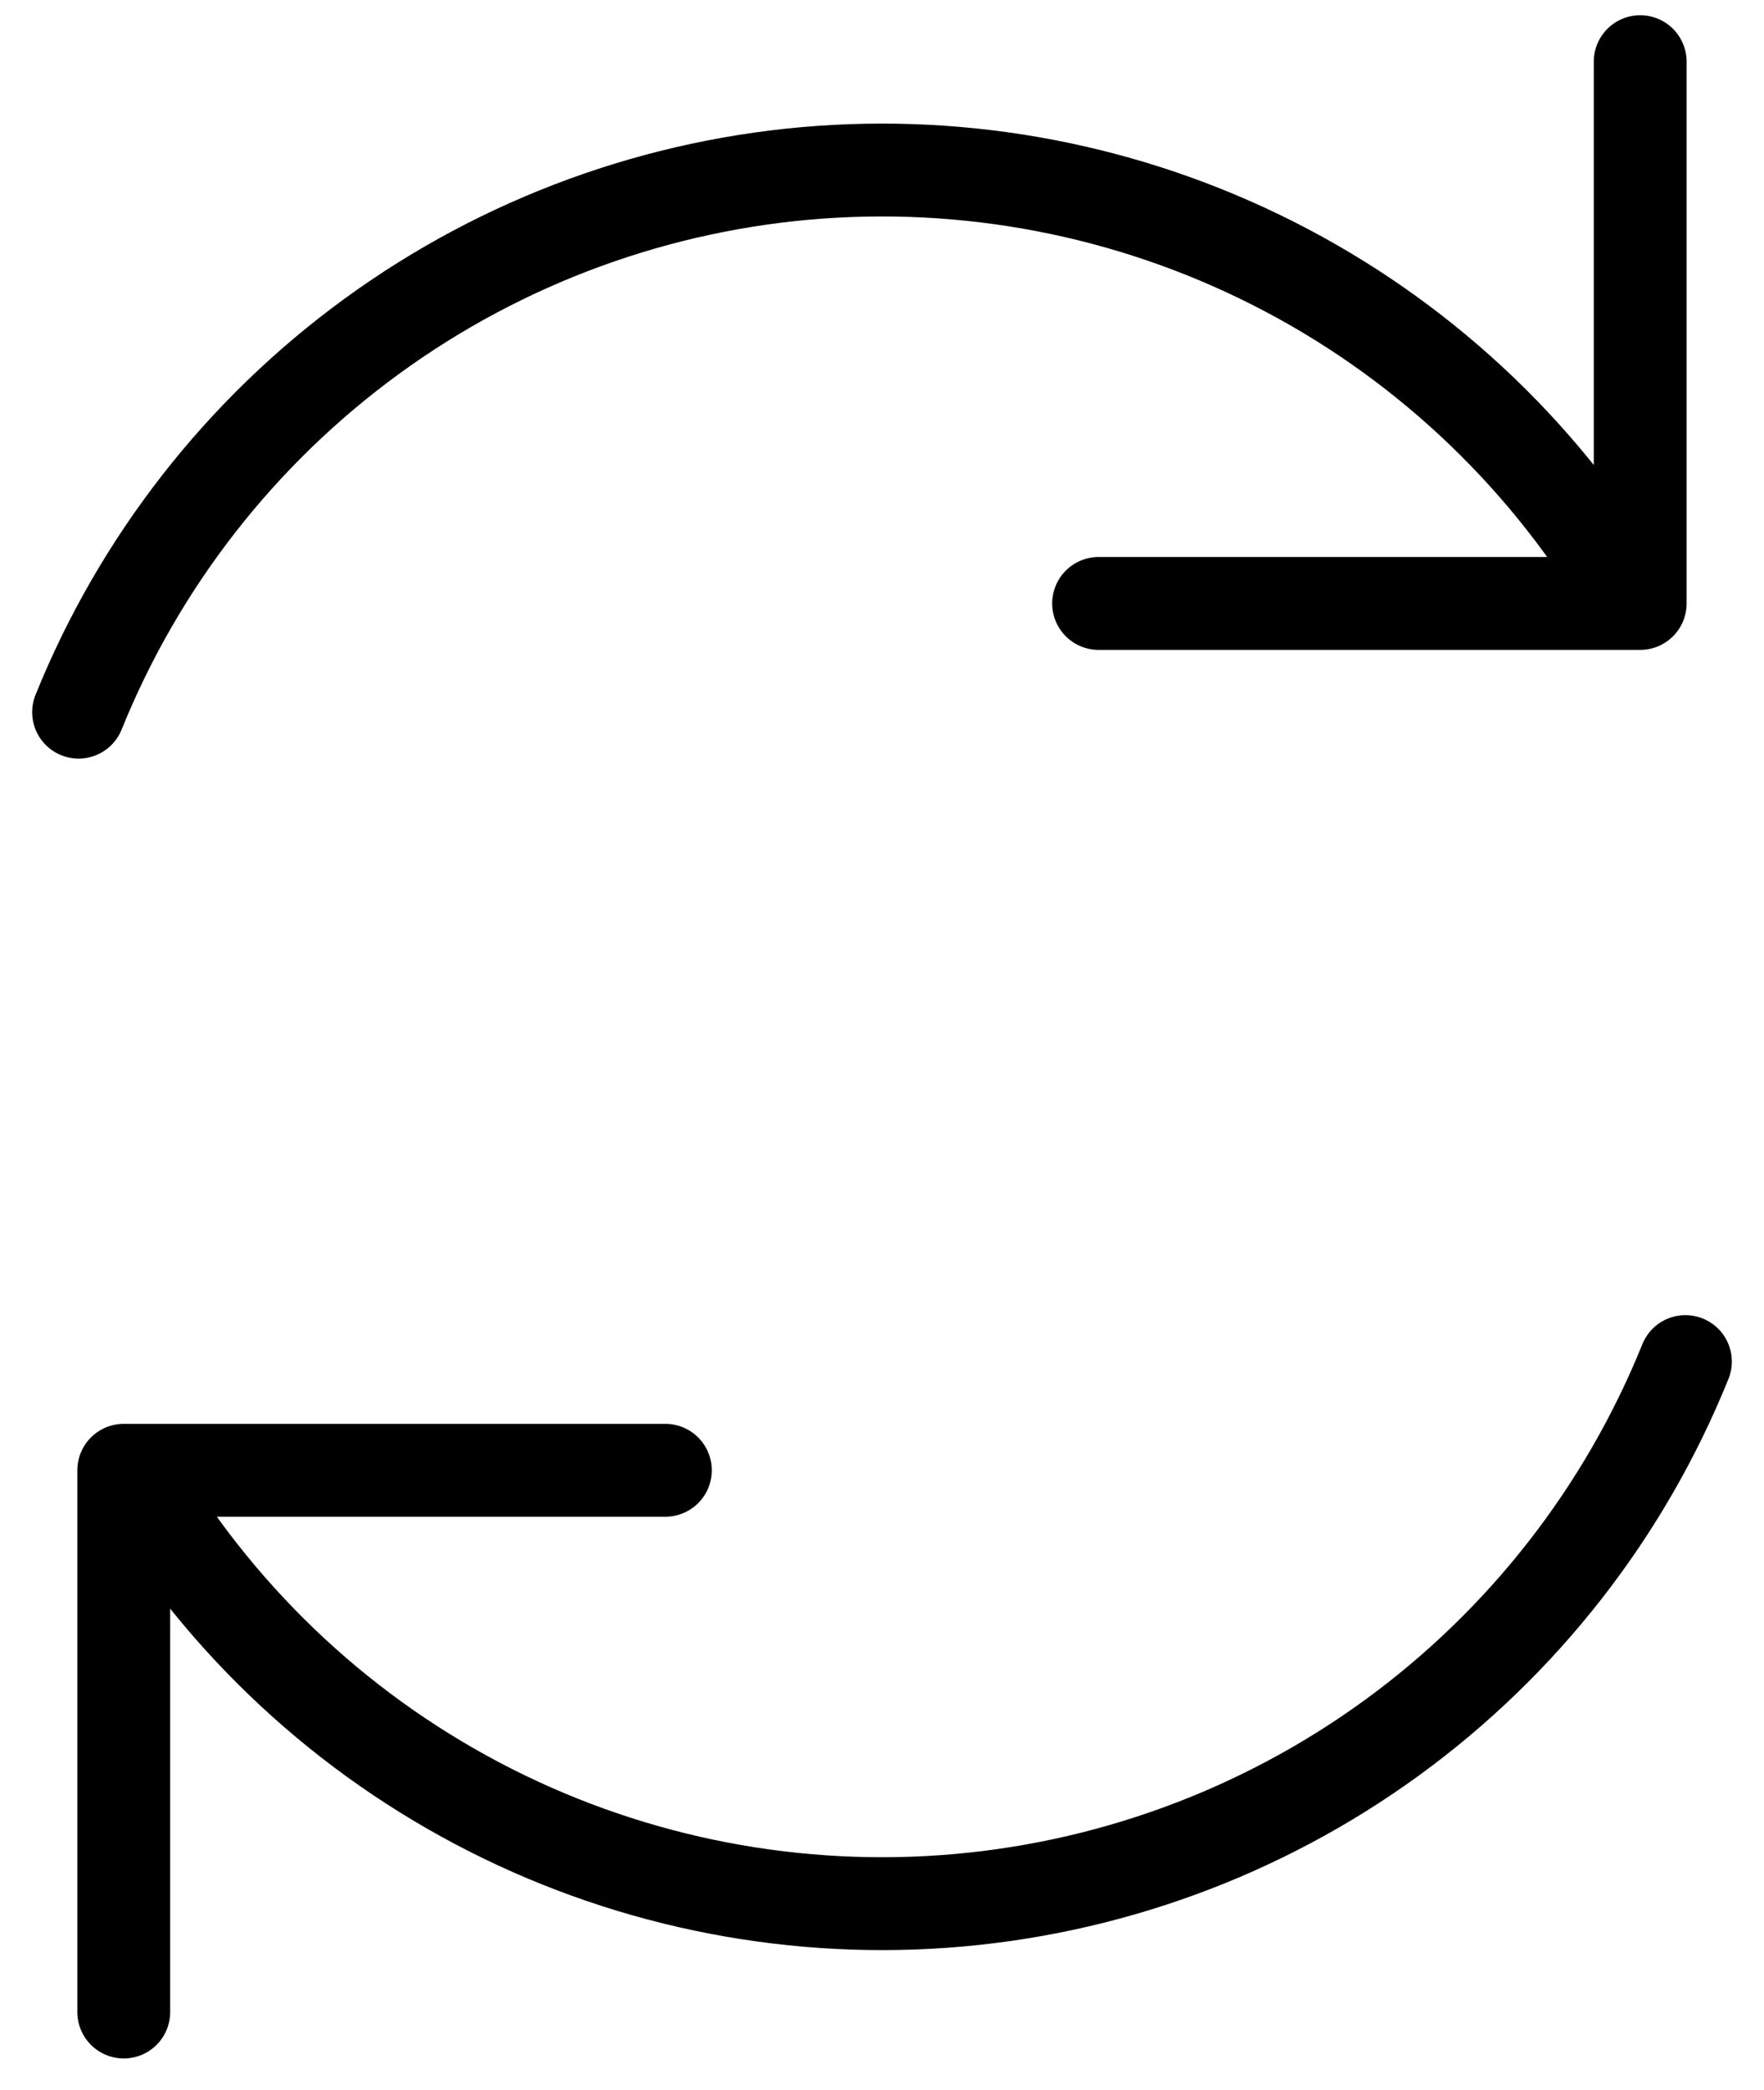 <svg width="38" height="45" viewBox="0 0 38 45" fill="none" xmlns="http://www.w3.org/2000/svg">
<path d="M14.333 31.662H2.666V43.328M23.666 12.995H35.333V1.328M1.693 15.336C3.002 12.098 5.192 9.292 8.016 7.237C10.839 5.181 14.186 3.959 17.669 3.709C21.152 3.46 24.634 4.192 27.722 5.824C30.81 7.455 33.376 9.921 35.133 12.939M36.307 29.321C34.999 32.559 32.809 35.365 29.985 37.421C27.161 39.476 23.818 40.697 20.335 40.947C16.852 41.196 13.367 40.464 10.279 38.832C7.191 37.201 4.624 34.736 2.867 31.717" stroke="black" stroke-width="2" stroke-linecap="round" stroke-linejoin="round"/>
</svg>
